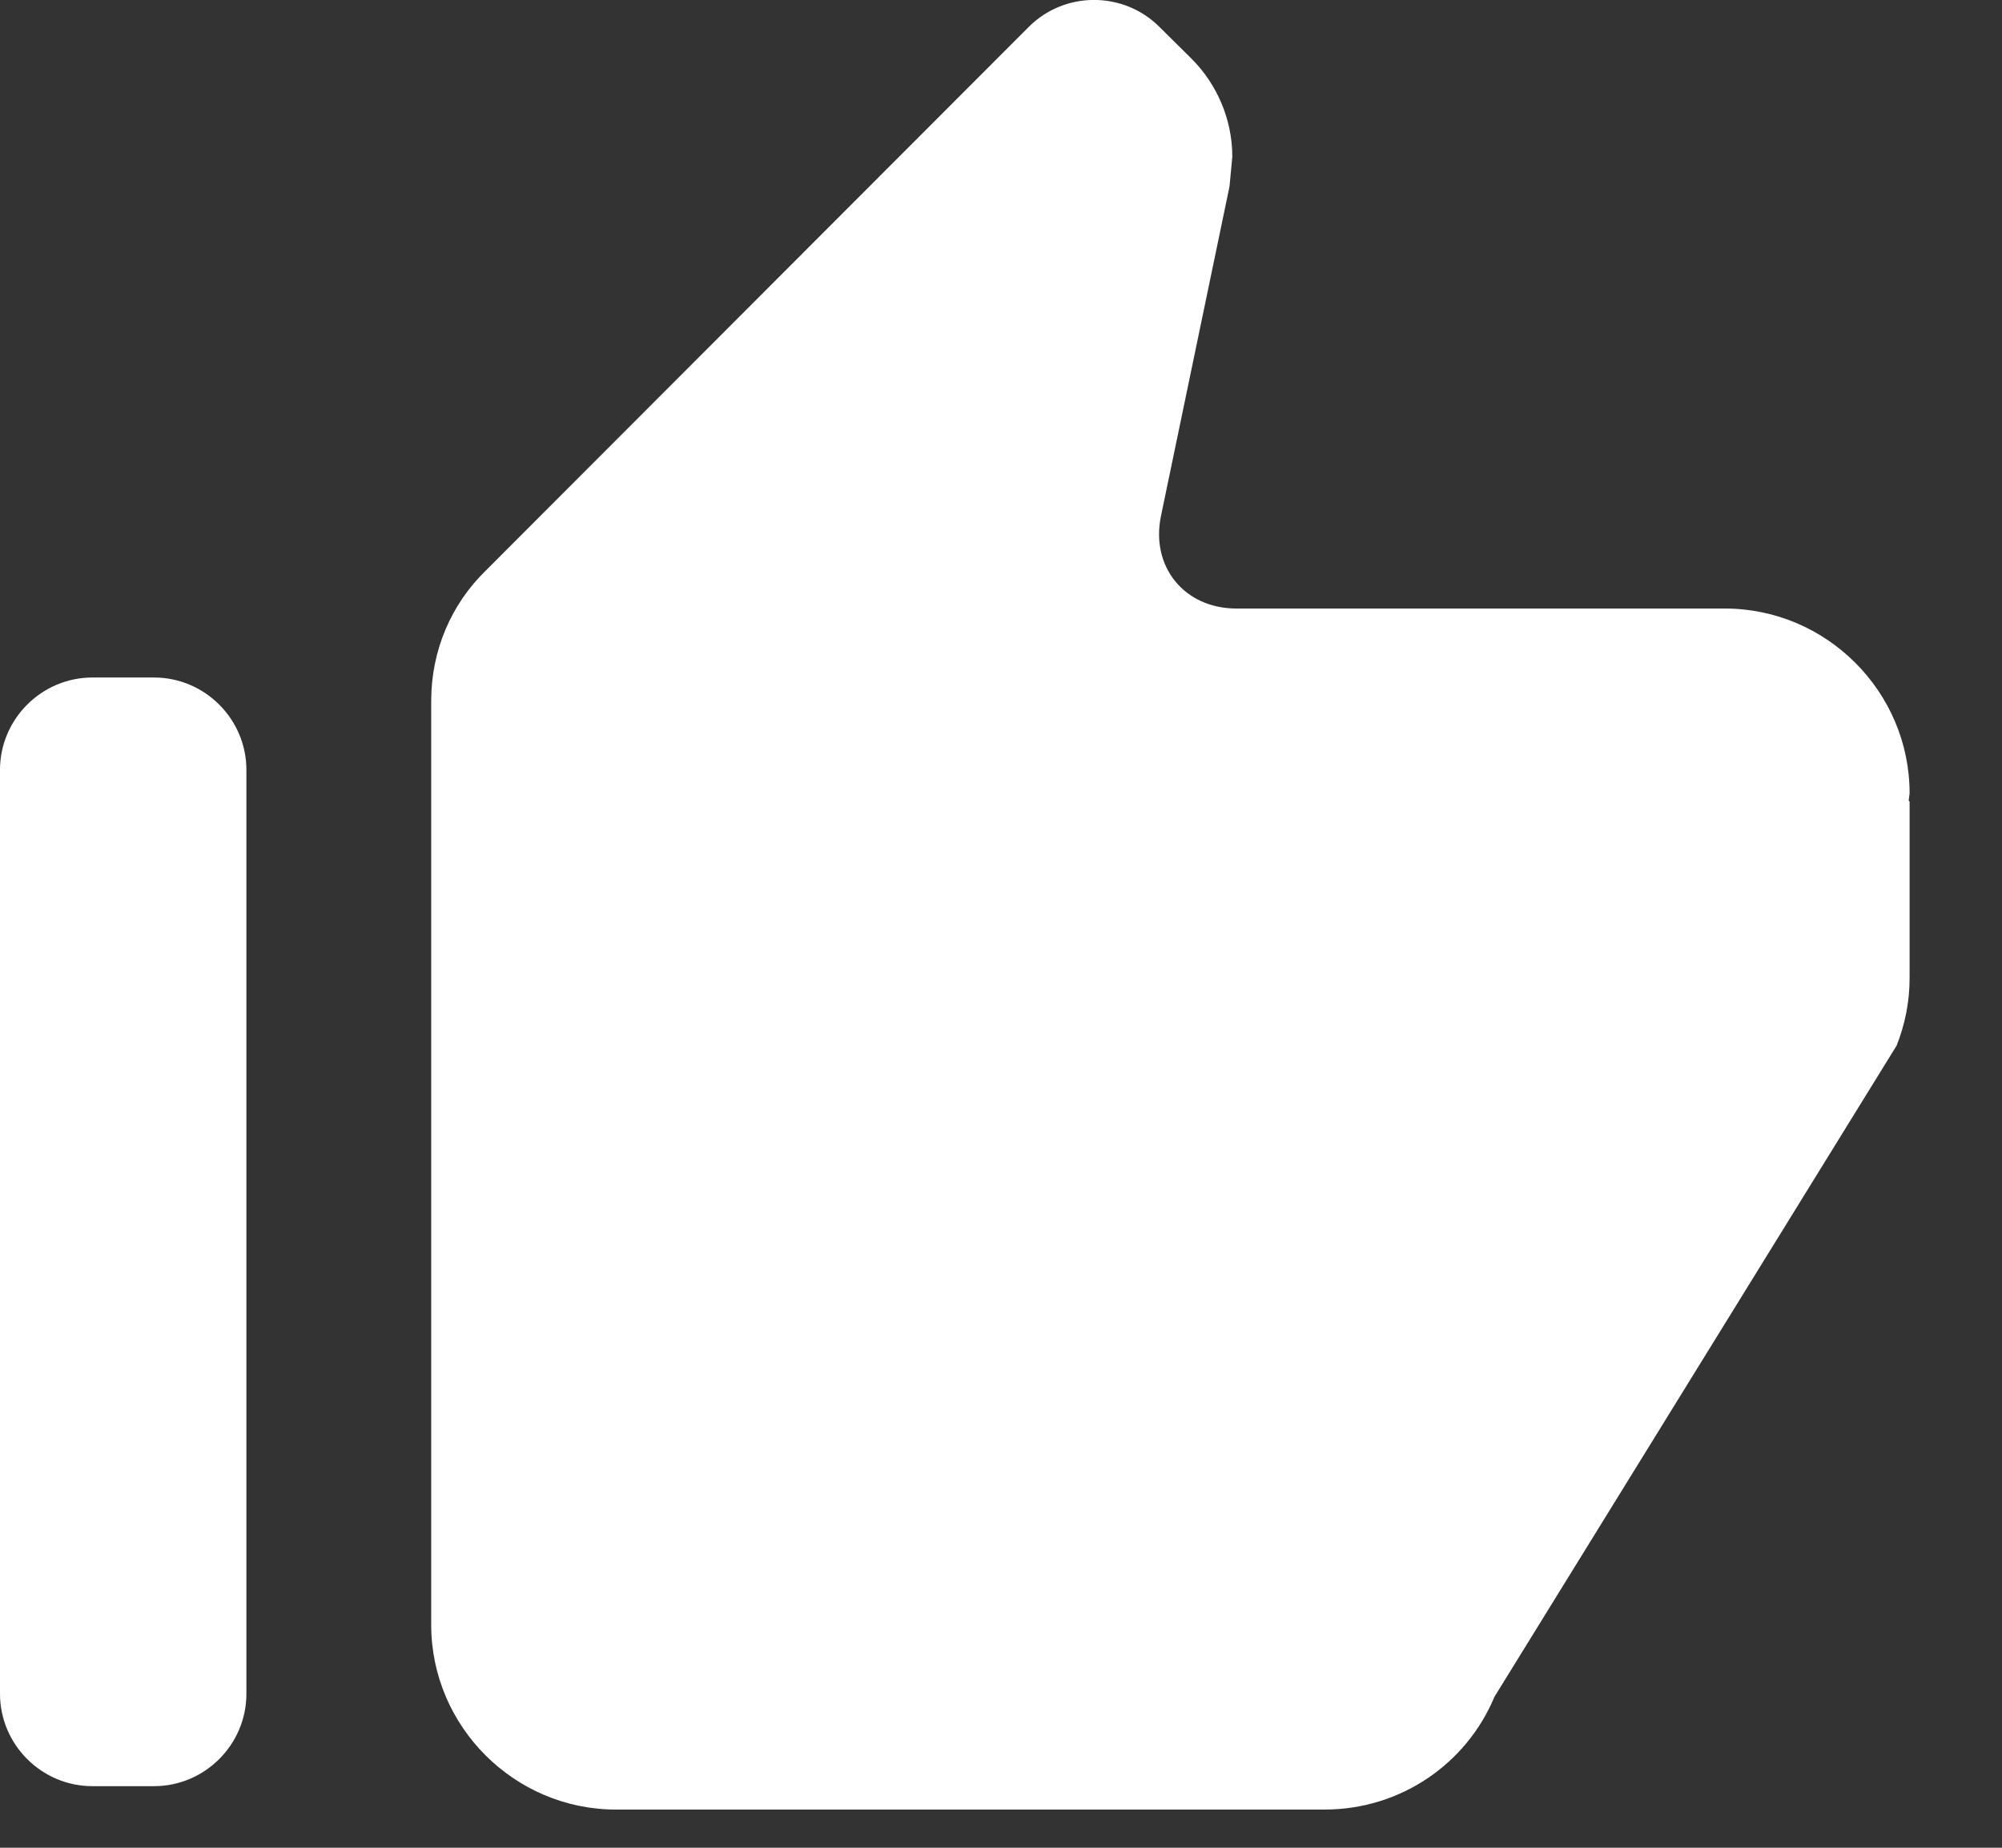 <svg width="13" height="12" viewBox="0 0 13 12" fill="none" xmlns="http://www.w3.org/2000/svg">
<rect x="0" y="0" width="13" height="12" fill="#333333" stroke="none"/>
<path fill-rule="evenodd" clip-rule="evenodd" d="M12.4 5.152C12.4 4.492 11.86 3.952 11.2 3.952H8.029C7.691 3.952 7.47 3.681 7.539 3.35L7.984 1.21L8.002 1.018C8.002 0.772 7.9 0.544 7.738 0.382L7.527 0.173C7.293 -0.059 6.912 -0.058 6.68 0.175L3.154 3.706C2.932 3.922 2.8 4.222 2.8 4.552V10.552C2.8 11.212 3.34 11.752 4 11.752H8.6C9.098 11.752 9.524 11.452 9.704 11.02L12.316 6.79C12.37 6.652 12.4 6.508 12.4 6.352V5.206L12.394 5.2L12.4 5.152ZM0.6 11.6H1C1.33 11.6 1.6 11.33 1.6 11V5C1.6 4.67 1.33 4.4 1 4.4H0.6C0.27 4.4 0 4.67 0 5V11C0 11.33 0.27 11.6 0.6 11.6Z" fill="white"/>
</svg>
